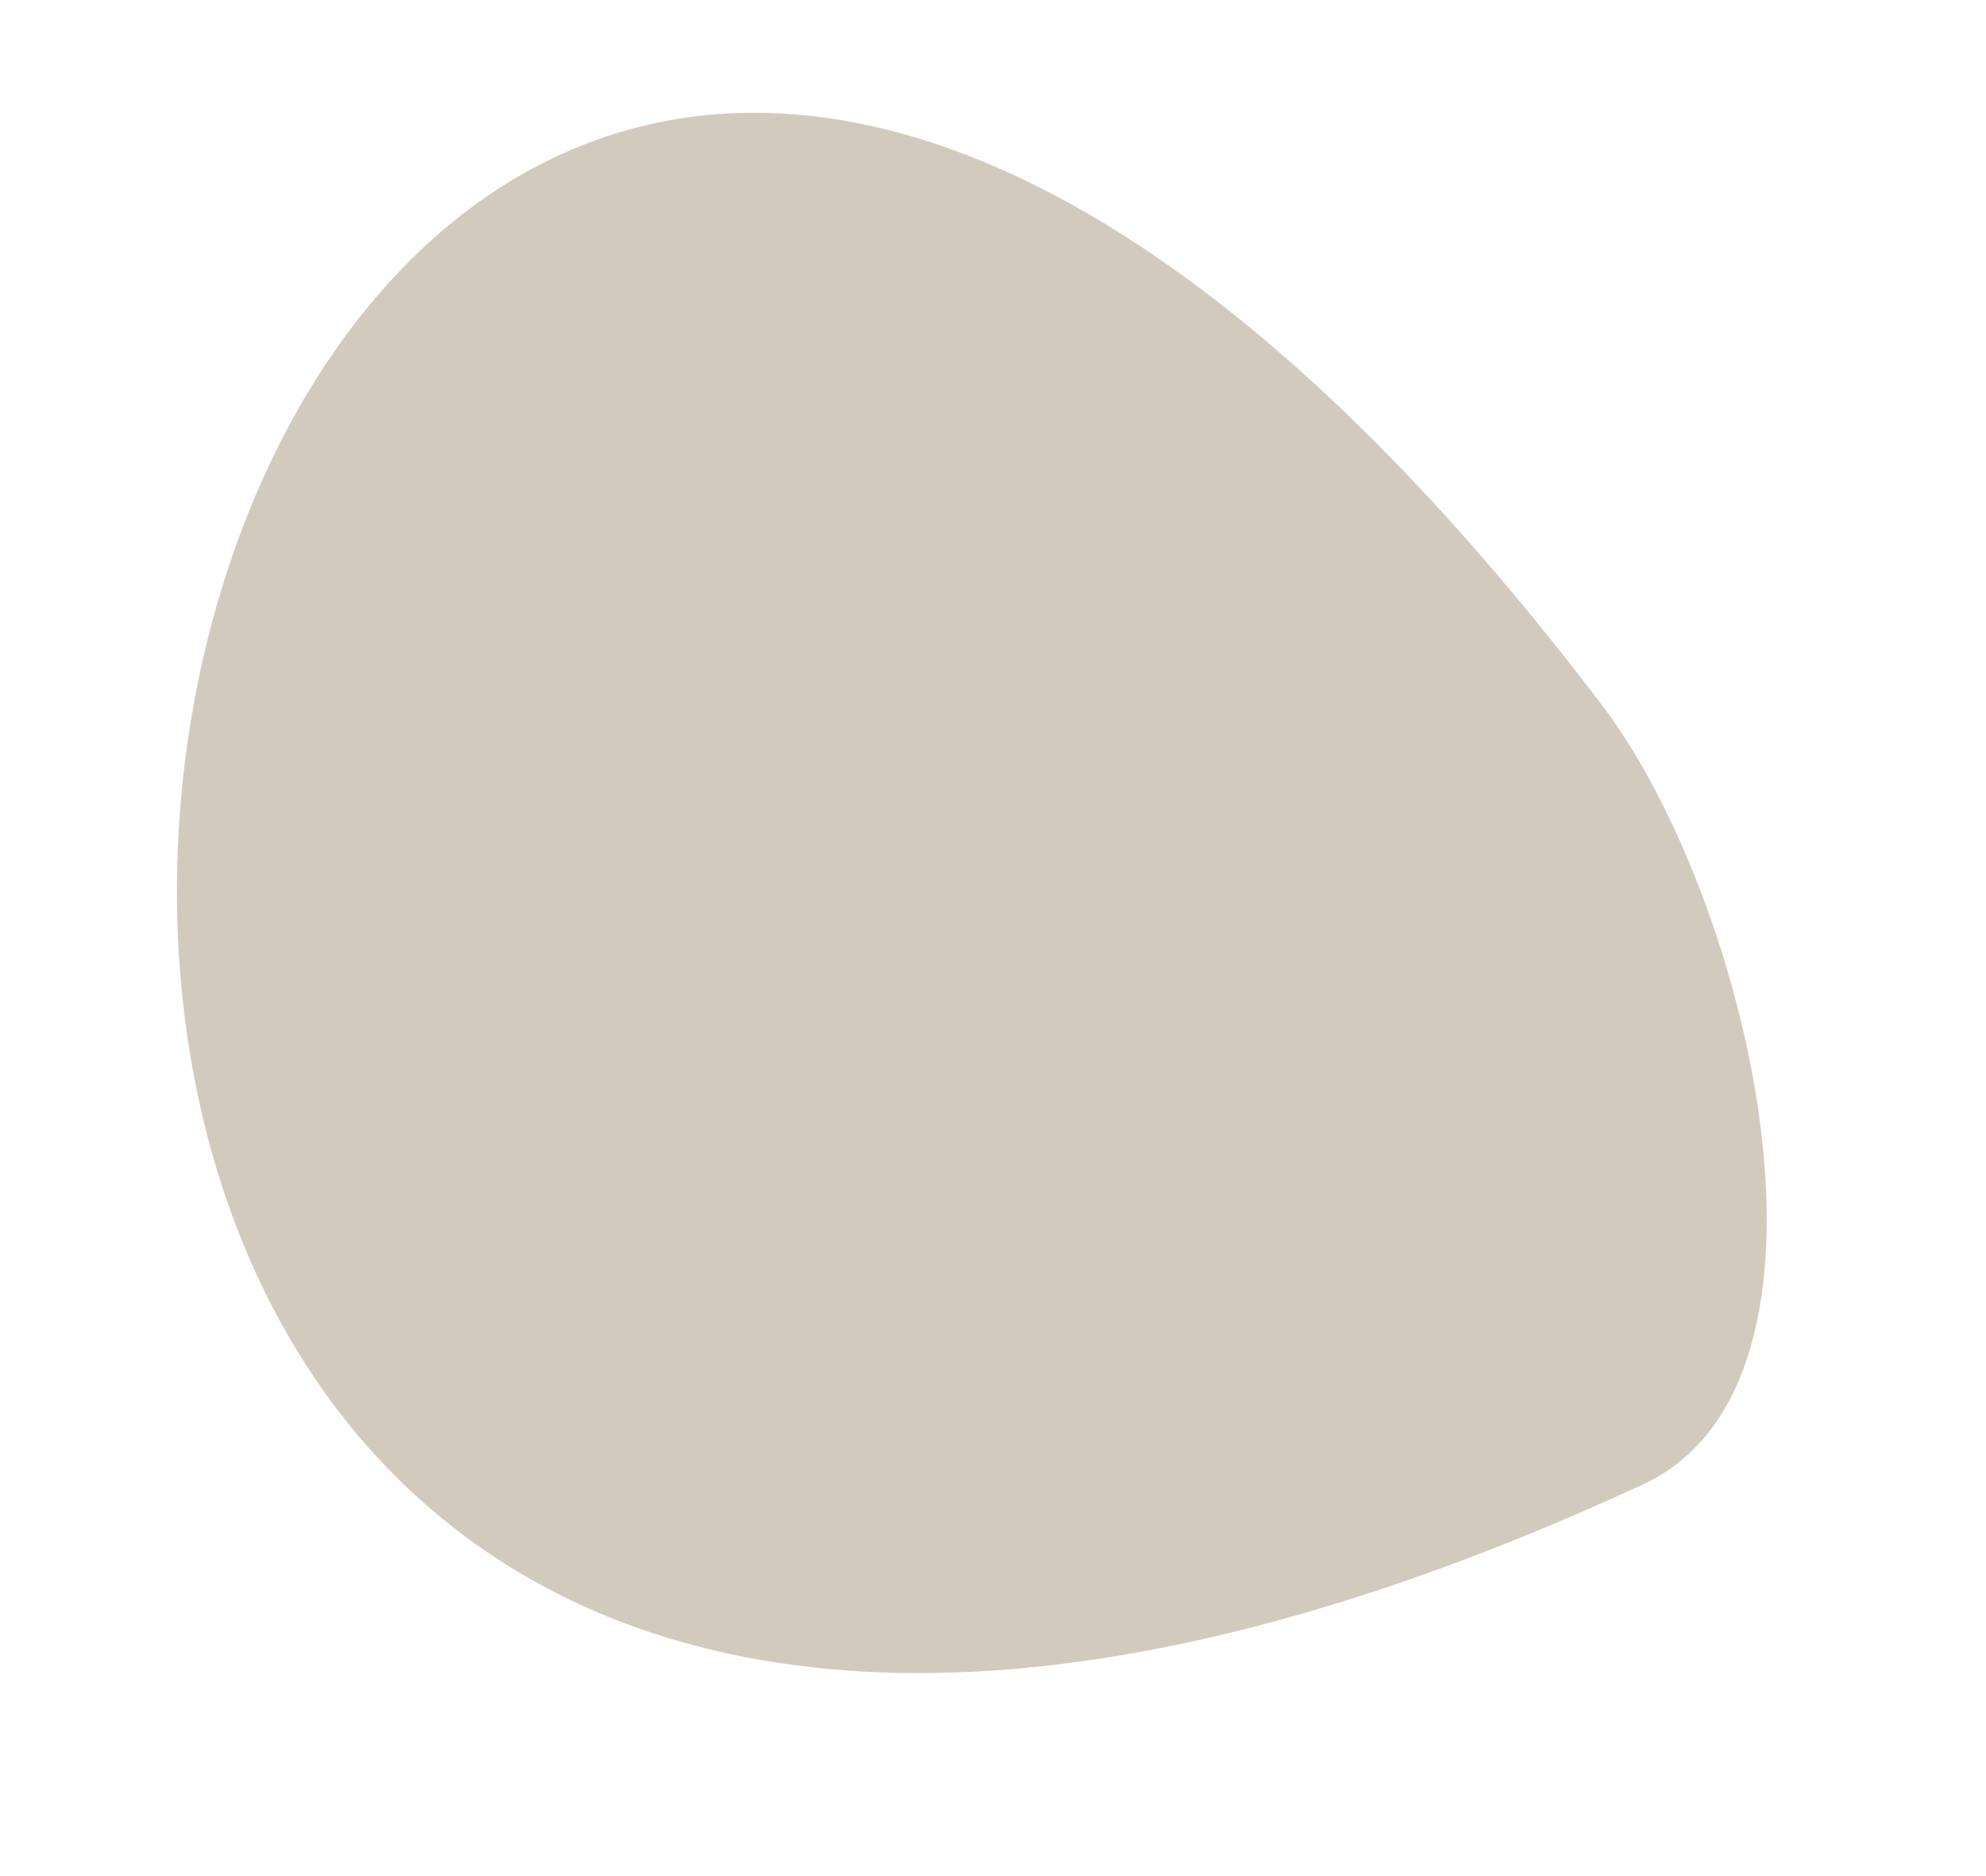 <svg xmlns="http://www.w3.org/2000/svg" width="294.096" height="277.766" viewBox="0 0 294.096 277.766"><path id="Path_3135" data-name="Path 3135" d="M108.345-18.829c22.629-28.14,87.8-61.846,110.429-33.706C453.487,239.341-126.368,273.047,108.345-18.829Z" transform="translate(245.233 -5.204) rotate(104)" fill="#d3cabe"></path></svg>